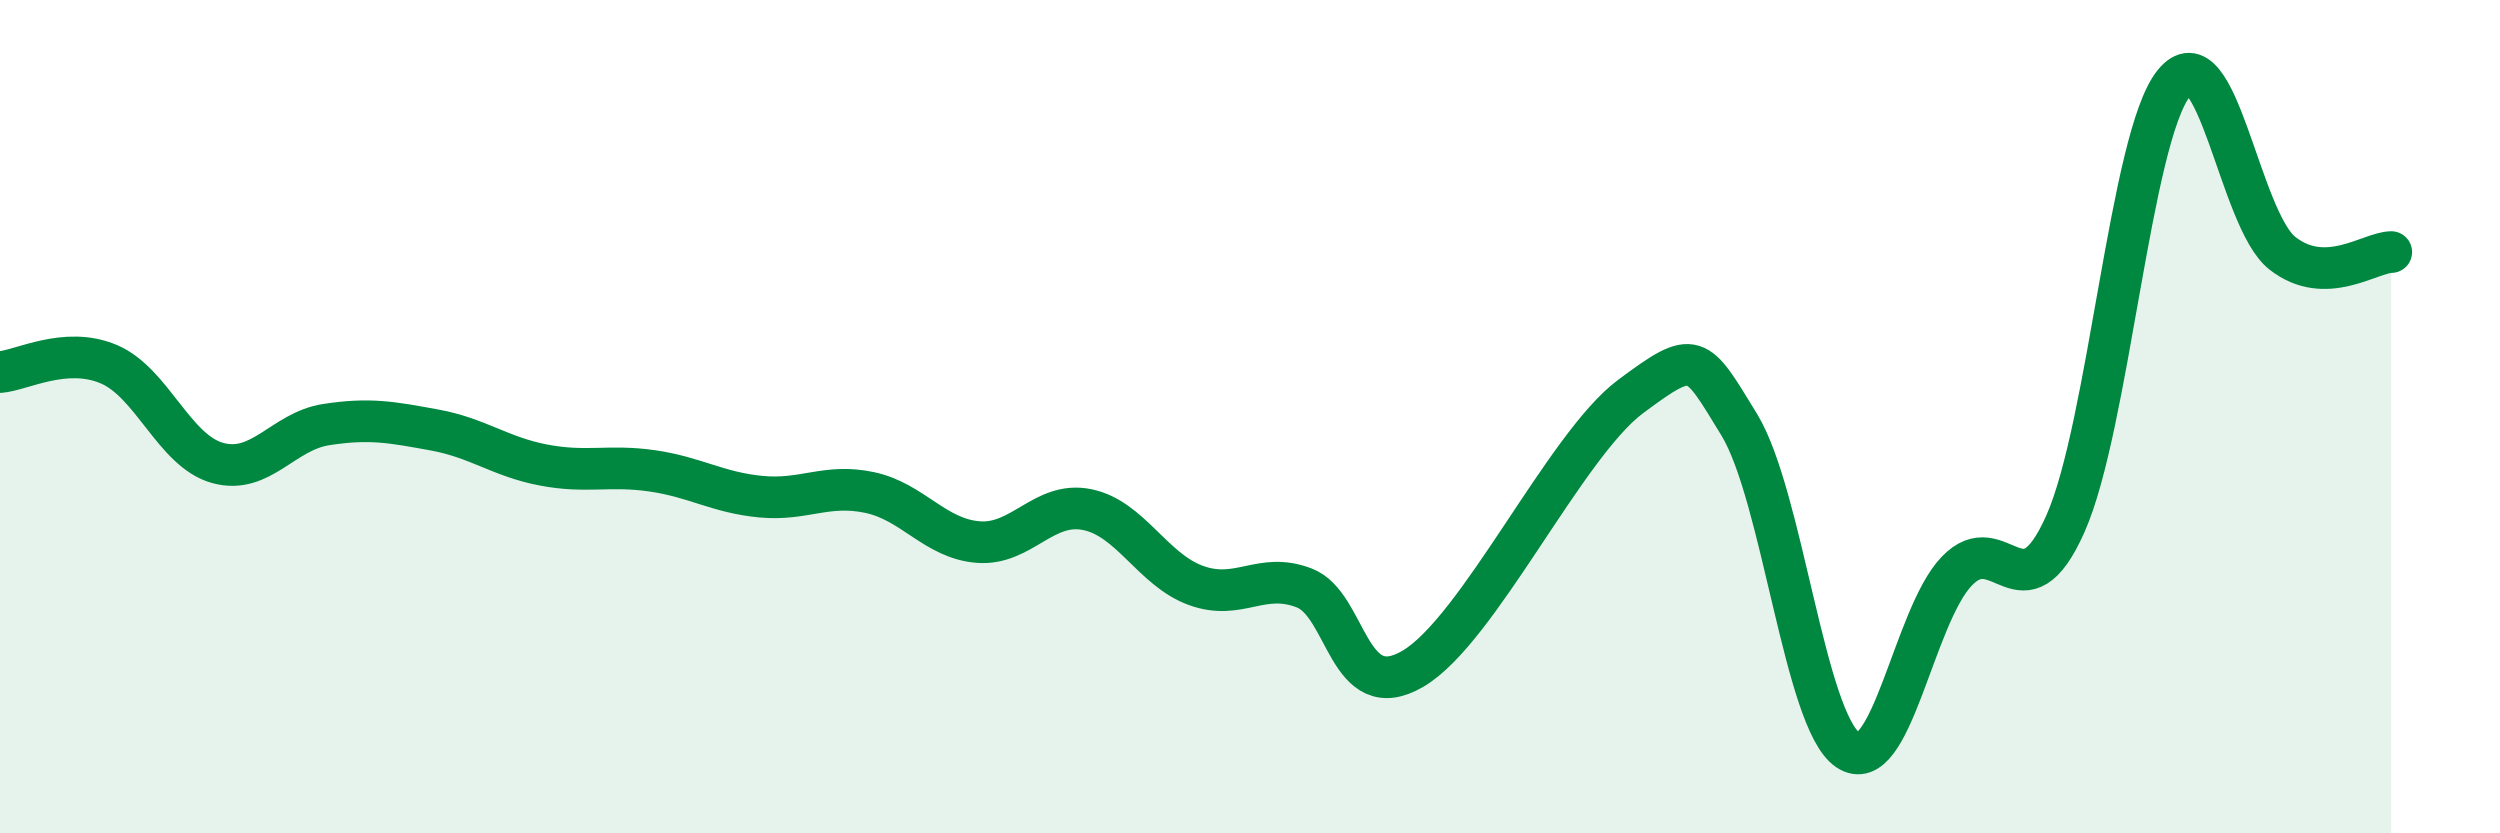 
    <svg width="60" height="20" viewBox="0 0 60 20" xmlns="http://www.w3.org/2000/svg">
      <path
        d="M 0,8.93 C 0.52,8.89 1.57,8.3 2.61,8.74 C 3.65,9.18 4.18,10.82 5.22,11.11 C 6.26,11.4 6.79,10.35 7.83,10.19 C 8.87,10.03 9.39,10.13 10.43,10.32 C 11.47,10.51 12,10.96 13.04,11.16 C 14.08,11.36 14.61,11.15 15.65,11.3 C 16.69,11.45 17.22,11.82 18.26,11.92 C 19.3,12.02 19.83,11.6 20.87,11.82 C 21.91,12.04 22.44,12.93 23.48,13.01 C 24.52,13.09 25.05,12.02 26.09,12.23 C 27.13,12.44 27.66,13.67 28.7,14.05 C 29.74,14.43 30.26,13.71 31.3,14.11 C 32.34,14.51 32.34,16.97 33.91,16.05 C 35.48,15.13 37.56,10.69 39.13,9.52 C 40.7,8.35 40.7,8.49 41.74,10.19 C 42.78,11.89 43.31,17.3 44.35,18 C 45.39,18.7 45.92,14.8 46.96,13.71 C 48,12.62 48.53,14.91 49.57,12.57 C 50.61,10.23 51.13,3.3 52.17,2 C 53.21,0.7 53.74,5.27 54.78,6.08 C 55.82,6.89 56.87,6.06 57.39,6.05L57.39 20L0 20Z"
        fill="#008740"
        opacity="0.1"
        stroke-linecap="round"
        stroke-linejoin="round"
      />
      <path
        d="M 0,8.93 C 0.52,8.89 1.57,8.3 2.61,8.74 C 3.65,9.18 4.18,10.82 5.22,11.11 C 6.26,11.4 6.79,10.35 7.83,10.19 C 8.87,10.03 9.39,10.13 10.43,10.32 C 11.47,10.51 12,10.96 13.04,11.16 C 14.08,11.36 14.61,11.15 15.65,11.3 C 16.69,11.45 17.22,11.82 18.26,11.92 C 19.3,12.02 19.83,11.6 20.87,11.82 C 21.91,12.04 22.44,12.93 23.48,13.01 C 24.52,13.09 25.05,12.02 26.09,12.23 C 27.13,12.44 27.66,13.67 28.7,14.05 C 29.74,14.43 30.26,13.71 31.3,14.11 C 32.34,14.51 32.34,16.97 33.91,16.05 C 35.48,15.13 37.56,10.69 39.13,9.52 C 40.7,8.35 40.7,8.49 41.74,10.19 C 42.78,11.89 43.31,17.3 44.35,18 C 45.39,18.7 45.92,14.8 46.96,13.71 C 48,12.62 48.53,14.91 49.57,12.57 C 50.61,10.23 51.13,3.3 52.17,2 C 53.21,0.7 53.74,5.27 54.78,6.08 C 55.82,6.89 56.87,6.06 57.39,6.05"
        stroke="#008740"
        stroke-width="1"
        fill="none"
        stroke-linecap="round"
        stroke-linejoin="round"
      />
    </svg>
  